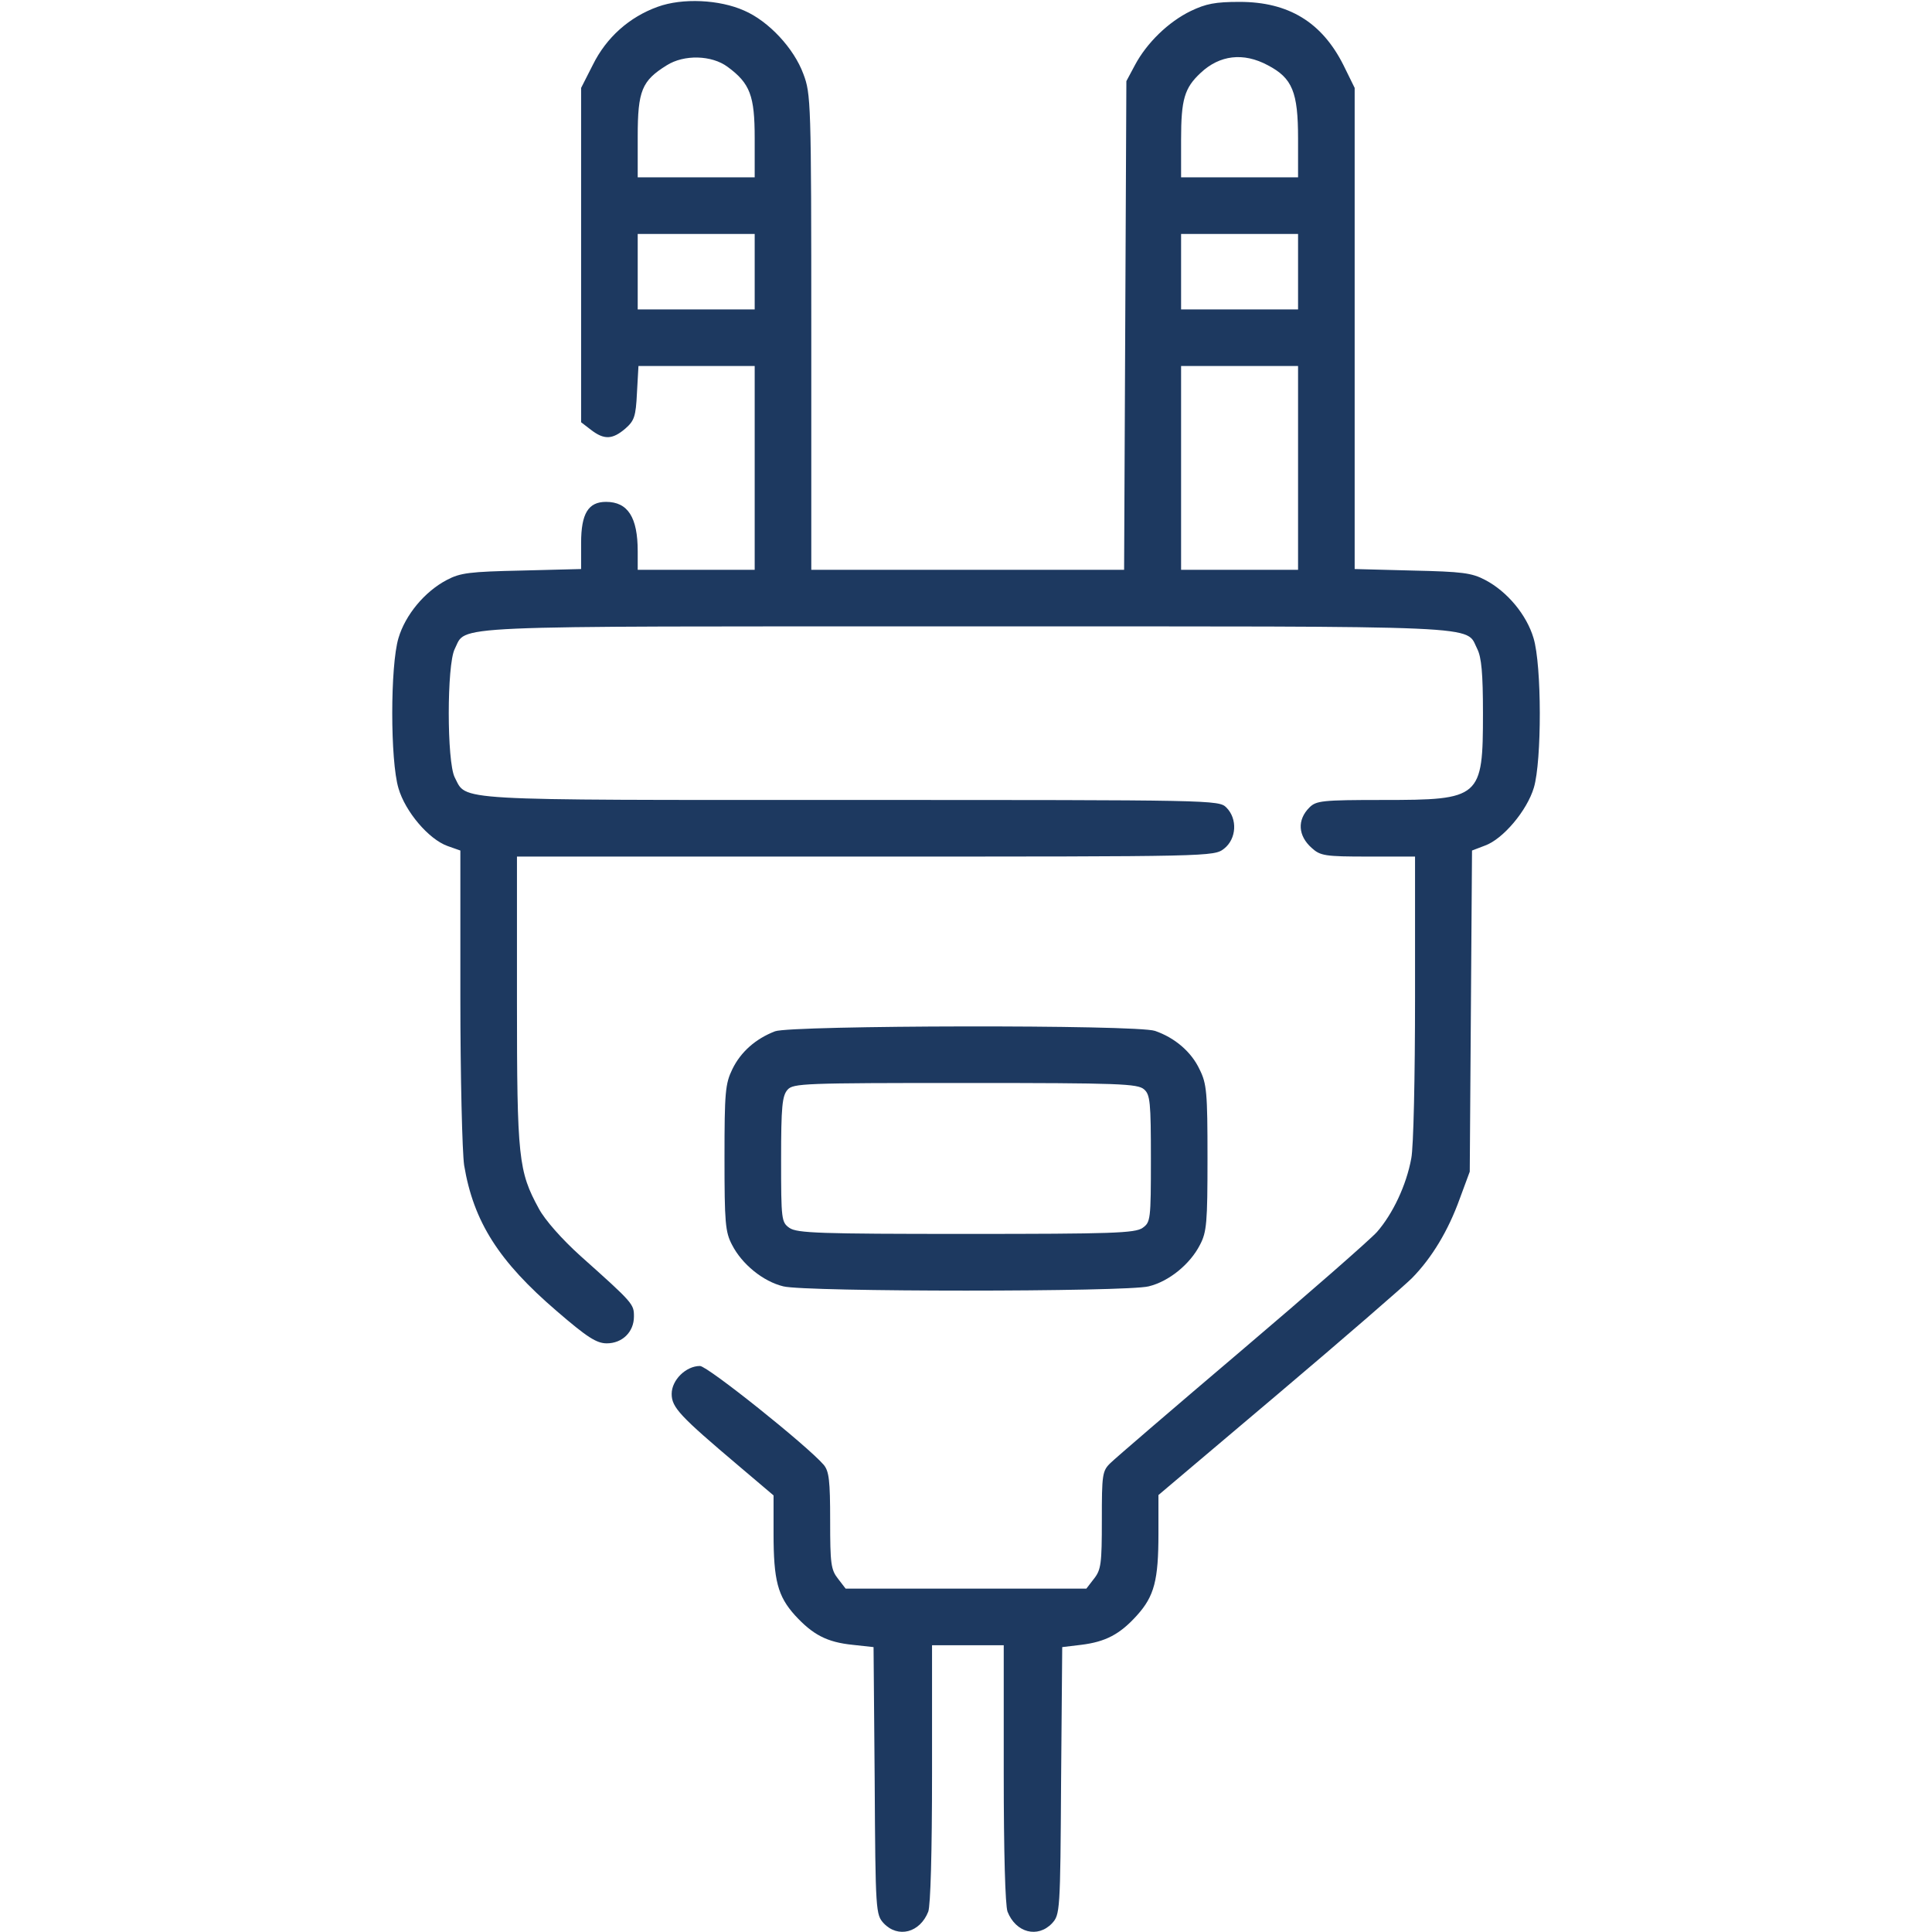 <?xml version="1.0" standalone="no"?>
<!DOCTYPE svg PUBLIC "-//W3C//DTD SVG 20010904//EN"
 "http://www.w3.org/TR/2001/REC-SVG-20010904/DTD/svg10.dtd">
<svg version="1.0" xmlns="http://www.w3.org/2000/svg"
 width="512pt" height="512pt" viewBox="0 0 512 512"
 preserveAspectRatio="xMidYMid meet">

<g transform="translate(0,512) scale(0.1,-0.1)"
fill="#1D3960" stroke="none">
<path d="M1743 5102 c-75 -27 -136 -81 -172 -154 l-31 -61 0 -443 0 -443 26
-20 c35 -27 57 -26 91 3 24 21 28 32 31 95 l4 71 154 0 154 0 0 -270 0 -270
-155 0 -155 0 0 49 c0 90 -26 131 -84 131 -47 0 -66 -31 -66 -109 l0 -69 -157
-4 c-139 -3 -163 -6 -199 -25 -59 -31 -110 -93 -128 -154 -22 -73 -22 -325 0
-398 18 -62 80 -135 130 -153 l34 -12 0 -386 c0 -215 5 -413 10 -448 25 -150
92 -255 246 -387 80 -69 105 -85 132 -85 41 0 72 30 72 71 0 33 -1 35 -141
160 -50 45 -95 96 -111 126 -54 99 -58 133 -58 550 l0 383 924 0 c919 0 923 0
950 21 33 26 36 79 6 109 -20 20 -33 20 -995 20 -1071 0 -1017 -3 -1050 60
-21 42 -21 298 0 340 33 64 -52 60 1355 60 1407 0 1322 4 1355 -60 11 -22 15
-64 15 -170 0 -225 -6 -230 -265 -230 -162 0 -177 -2 -195 -20 -33 -33 -30
-75 6 -107 23 -21 35 -23 150 -23 l124 0 0 -374 c0 -209 -4 -397 -10 -426 -13
-71 -49 -147 -91 -195 -19 -21 -180 -162 -359 -314 -179 -152 -335 -286 -347
-298 -22 -21 -23 -31 -23 -151 0 -116 -2 -132 -21 -156 l-20 -26 -319 0 -319
0 -20 26 c-19 24 -21 40 -21 154 0 107 -3 131 -17 148 -44 51 -308 262 -328
262 -37 0 -75 -37 -75 -74 0 -36 22 -59 178 -191 l92 -78 0 -101 c0 -124 11
-166 57 -217 47 -51 84 -71 153 -78 l55 -6 3 -354 c2 -348 3 -355 24 -378 38
-40 96 -25 118 31 6 17 10 156 10 367 l0 339 95 0 95 0 0 -339 c0 -211 4 -350
10 -367 22 -56 80 -71 118 -31 21 23 22 30 24 378 l3 354 50 6 c65 8 103 28
148 78 46 51 57 93 57 217 l0 102 317 268 c175 148 334 286 355 307 53 54 96
126 126 209 l27 73 3 426 3 425 34 13 c48 17 112 93 130 154 21 71 21 324 -1
396 -18 61 -69 123 -128 154 -36 19 -61 22 -193 25 l-153 4 0 637 0 638 -30
61 c-57 113 -145 167 -275 167 -65 0 -89 -5 -129 -24 -60 -29 -117 -85 -148
-143 l-23 -43 -3 -647 -3 -648 -414 0 -415 0 0 630 c0 611 -1 631 -21 684 -25
68 -92 140 -157 168 -65 29 -163 34 -229 10z m185 -159 c60 -44 72 -77 72
-189 l0 -104 -155 0 -155 0 0 108 c0 122 11 148 77 189 46 29 119 27 161 -4z
m1432 4 c65 -34 80 -71 80 -194 l0 -103 -155 0 -155 0 0 100 c0 107 9 137 52
177 50 47 113 55 178 20z m-1360 -547 l0 -100 -155 0 -155 0 0 100 0 100 155
0 155 0 0 -100z m1440 0 l0 -100 -155 0 -155 0 0 100 0 100 155 0 155 0 0
-100z m0 -520 l0 -270 -155 0 -155 0 0 270 0 270 155 0 155 0 0 -270z"/>
<path d="M2054 2387 c-52 -20 -91 -55 -113 -100 -19 -39 -21 -61 -21 -236 0
-171 2 -196 20 -230 26 -51 82 -97 136 -110 59 -15 909 -15 968 0 54 13 110
59 136 110 18 34 20 59 20 230 0 174 -2 197 -21 235 -22 47 -66 84 -118 102
-48 17 -963 15 -1007 -1z m978 -154 c16 -14 18 -34 18 -184 0 -162 -1 -168
-22 -183 -20 -14 -81 -16 -468 -16 -387 0 -448 2 -468 16 -21 15 -22 21 -22
181 0 141 3 169 17 185 15 17 43 18 471 18 410 0 457 -2 474 -17z"/>
</g>
</svg>
